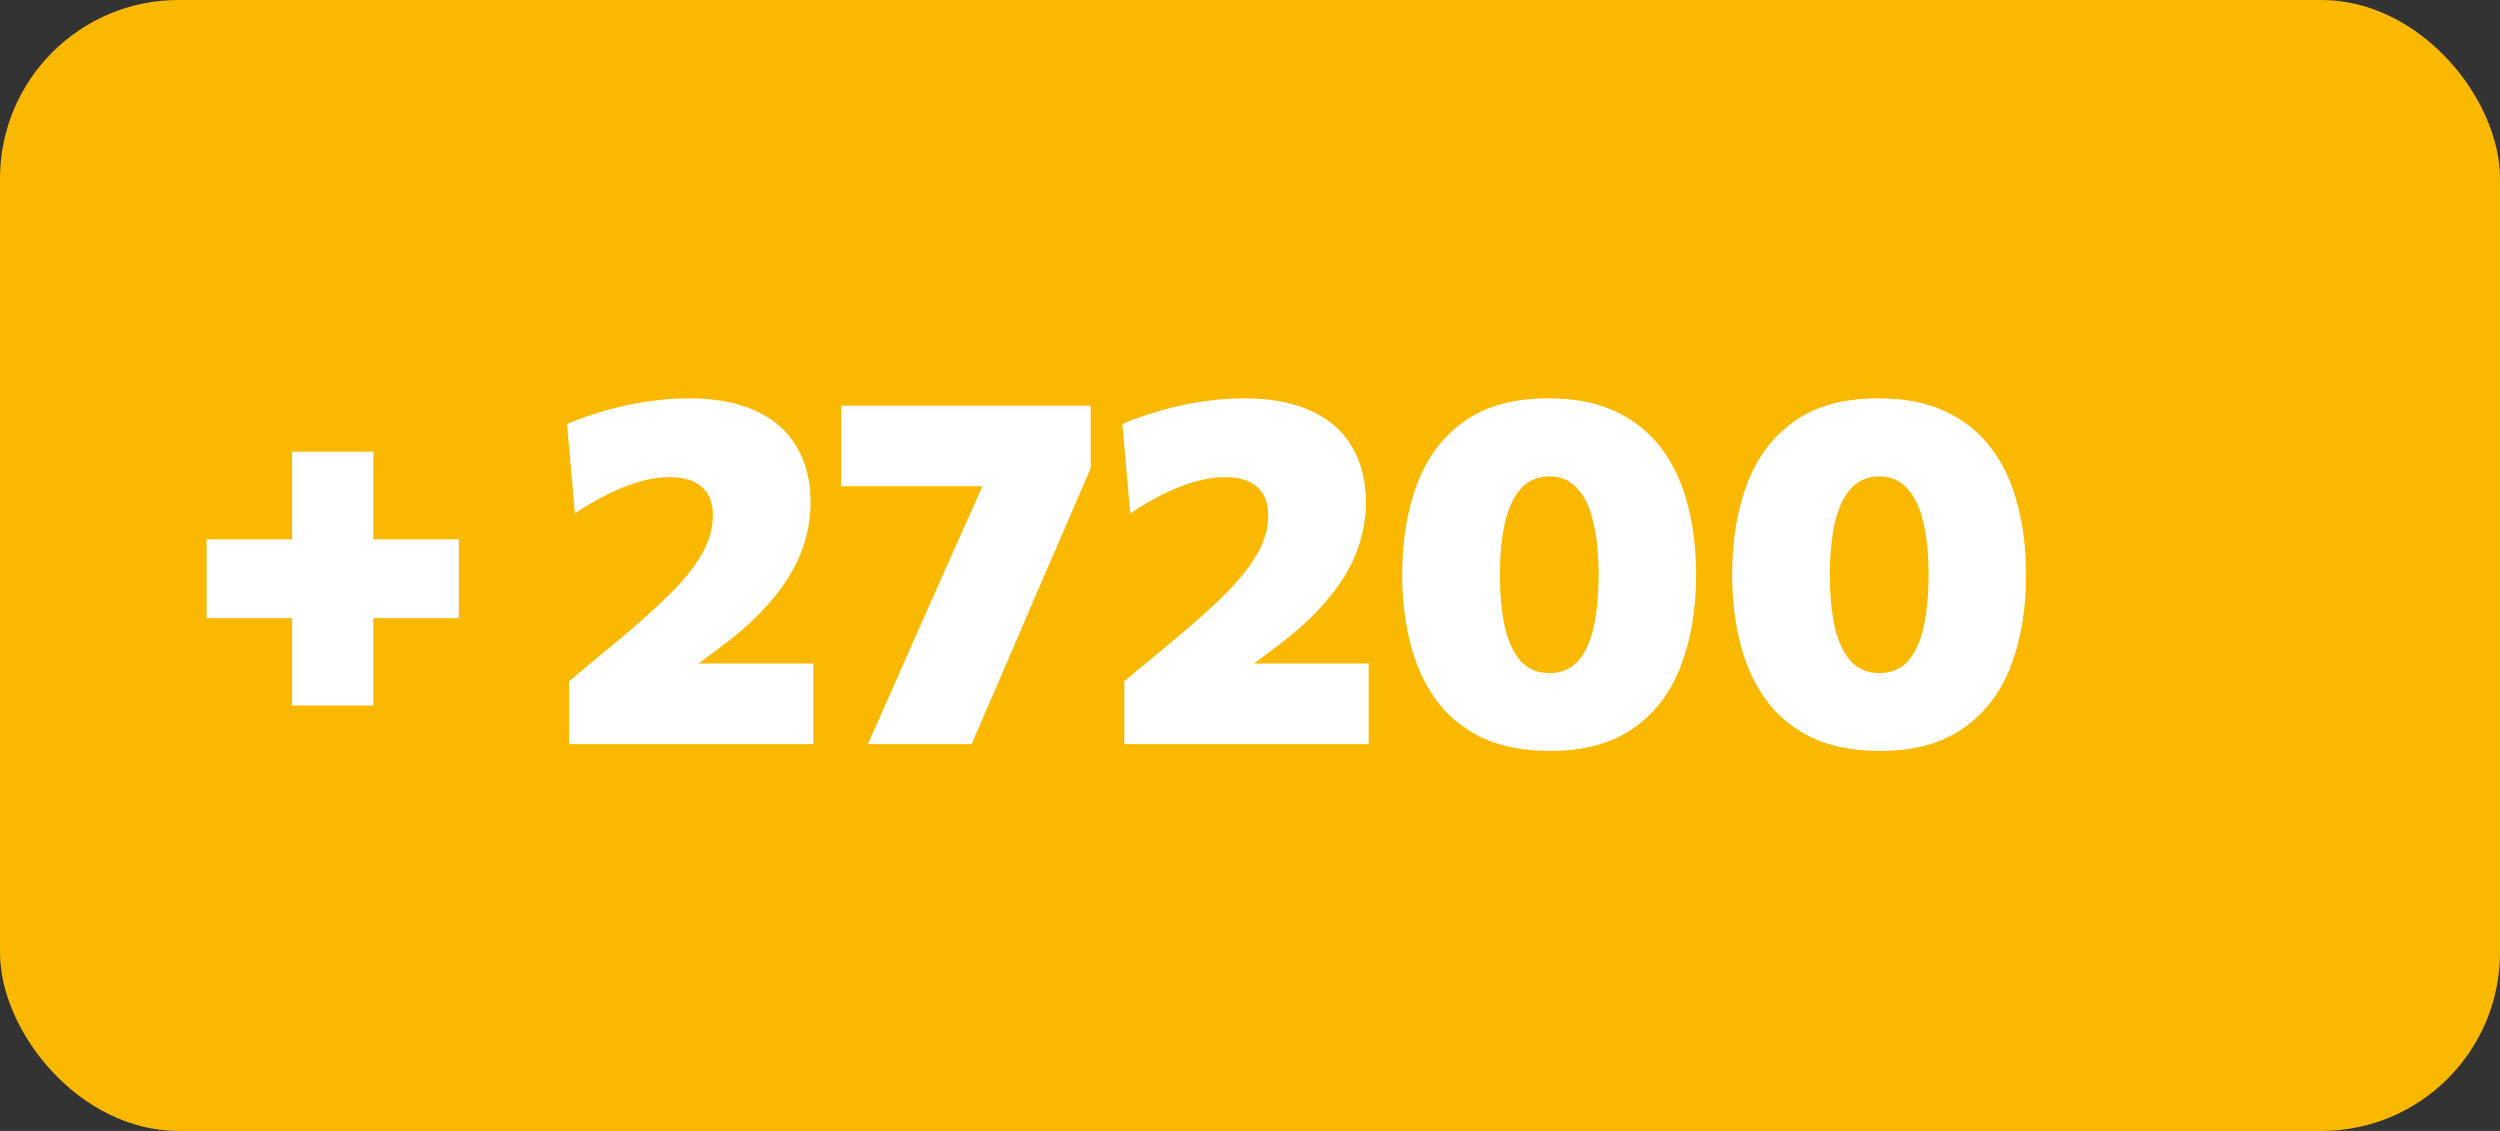 <svg width="168" height="76" viewBox="0 0 168 76" fill="none" xmlns="http://www.w3.org/2000/svg">
<rect x="0" y="0" width="168" height="76" fill="#333333" stroke="none"/>
<rect width="168" height="76" rx="12" fill="#FAB900"/>
<path d="M38.237 50V45.776C38.798 45.303 39.359 44.836 39.92 44.373C40.481 43.911 41.042 43.45 41.603 42.987C42.912 41.898 44.034 40.892 44.969 39.968C45.915 39.033 46.641 38.131 47.147 37.262C47.653 36.393 47.906 35.519 47.906 34.639C47.906 33.791 47.658 33.154 47.163 32.724C46.679 32.285 45.948 32.065 44.969 32.065C44.452 32.065 43.924 32.13 43.385 32.263C42.846 32.395 42.307 32.571 41.768 32.791C41.229 33.011 40.696 33.269 40.167 33.566C39.639 33.852 39.128 34.166 38.633 34.507L38.105 28.5C38.622 28.27 39.194 28.055 39.821 27.857C40.448 27.648 41.114 27.461 41.818 27.296C42.522 27.131 43.253 27.005 44.012 26.916C44.771 26.817 45.541 26.768 46.322 26.768C48.082 26.768 49.567 27.049 50.777 27.61C51.998 28.16 52.916 28.962 53.532 30.018C54.16 31.064 54.473 32.318 54.473 33.781C54.473 34.903 54.258 36.019 53.83 37.13C53.401 38.23 52.73 39.313 51.816 40.38C50.914 41.447 49.754 42.504 48.335 43.548L45.316 45.809L44.573 44.588H48.401C49.446 44.588 50.491 44.588 51.536 44.588C52.581 44.588 53.62 44.588 54.654 44.588V50H38.237ZM58.329 50C58.912 48.669 59.5 47.338 60.094 46.007C60.688 44.676 61.271 43.356 61.843 42.047L64.566 35.925C64.907 35.178 65.242 34.429 65.572 33.681C65.902 32.934 66.232 32.191 66.562 31.454L67.8 32.675H63.741C62.553 32.675 61.354 32.675 60.144 32.675C58.945 32.675 57.74 32.675 56.53 32.675V27.263H73.294V31.471C72.766 32.691 72.249 33.885 71.743 35.051C71.248 36.217 70.731 37.41 70.192 38.632L68.41 42.789C67.893 43.989 67.376 45.188 66.859 46.386C66.342 47.575 65.82 48.779 65.292 50H58.329ZM75.555 50V45.776C76.116 45.303 76.677 44.836 77.238 44.373C77.799 43.911 78.36 43.45 78.921 42.987C80.23 41.898 81.352 40.892 82.287 39.968C83.233 39.033 83.959 38.131 84.465 37.262C84.971 36.393 85.224 35.519 85.224 34.639C85.224 33.791 84.977 33.154 84.482 32.724C83.998 32.285 83.266 32.065 82.287 32.065C81.77 32.065 81.242 32.13 80.703 32.263C80.164 32.395 79.625 32.571 79.086 32.791C78.547 33.011 78.014 33.269 77.486 33.566C76.958 33.852 76.446 34.166 75.951 34.507L75.423 28.5C75.94 28.27 76.512 28.055 77.139 27.857C77.766 27.648 78.432 27.461 79.136 27.296C79.84 27.131 80.571 27.005 81.33 26.916C82.089 26.817 82.859 26.768 83.64 26.768C85.4 26.768 86.885 27.049 88.095 27.61C89.316 28.16 90.235 28.962 90.851 30.018C91.478 31.064 91.791 32.318 91.791 33.781C91.791 34.903 91.577 36.019 91.148 37.13C90.719 38.23 90.048 39.313 89.135 40.38C88.233 41.447 87.072 42.504 85.653 43.548L82.634 45.809L81.891 44.588H85.719C86.764 44.588 87.809 44.588 88.854 44.588C89.899 44.588 90.939 44.588 91.973 44.588V50H75.555ZM104.194 50.462C102.379 50.462 100.833 50.16 99.557 49.554C98.292 48.938 97.269 48.092 96.488 47.014C95.707 45.925 95.135 44.665 94.772 43.235C94.409 41.805 94.228 40.276 94.228 38.648C94.228 36.338 94.563 34.292 95.234 32.51C95.916 30.717 96.978 29.314 98.419 28.302C99.86 27.279 101.735 26.768 104.045 26.768C105.805 26.768 107.307 27.059 108.55 27.642C109.804 28.226 110.832 29.05 111.635 30.117C112.438 31.174 113.027 32.428 113.401 33.88C113.786 35.321 113.978 36.899 113.978 38.615C113.978 40.98 113.626 43.053 112.922 44.836C112.229 46.606 111.157 47.987 109.705 48.977C108.264 49.967 106.427 50.462 104.194 50.462ZM104.128 45.231C104.942 45.231 105.591 44.951 106.075 44.39C106.559 43.818 106.905 43.037 107.114 42.047C107.323 41.046 107.428 39.902 107.428 38.615C107.428 37.284 107.312 36.123 107.081 35.133C106.861 34.144 106.504 33.379 106.009 32.84C105.525 32.29 104.898 32.015 104.128 32.015C103.336 32.015 102.692 32.29 102.197 32.84C101.713 33.39 101.356 34.16 101.125 35.15C100.905 36.14 100.795 37.295 100.795 38.615C100.795 39.913 100.899 41.062 101.108 42.063C101.328 43.053 101.68 43.829 102.164 44.39C102.648 44.951 103.303 45.231 104.128 45.231ZM126.366 50.462C124.551 50.462 123.005 50.16 121.729 49.554C120.464 48.938 119.441 48.092 118.66 47.014C117.879 45.925 117.307 44.665 116.944 43.235C116.581 41.805 116.4 40.276 116.4 38.648C116.4 36.338 116.735 34.292 117.406 32.51C118.088 30.717 119.15 29.314 120.591 28.302C122.032 27.279 123.907 26.768 126.217 26.768C127.977 26.768 129.479 27.059 130.722 27.642C131.976 28.226 133.004 29.05 133.807 30.117C134.61 31.174 135.199 32.428 135.573 33.88C135.958 35.321 136.15 36.899 136.15 38.615C136.15 40.98 135.798 43.053 135.094 44.836C134.401 46.606 133.329 47.987 131.877 48.977C130.436 49.967 128.599 50.462 126.366 50.462ZM126.3 45.231C127.114 45.231 127.763 44.951 128.247 44.39C128.731 43.818 129.077 43.037 129.286 42.047C129.495 41.046 129.6 39.902 129.6 38.615C129.6 37.284 129.484 36.123 129.253 35.133C129.033 34.144 128.676 33.379 128.181 32.84C127.697 32.29 127.07 32.015 126.3 32.015C125.508 32.015 124.864 32.29 124.369 32.84C123.885 33.39 123.528 34.16 123.297 35.15C123.077 36.14 122.967 37.295 122.967 38.615C122.967 39.913 123.071 41.062 123.28 42.063C123.5 43.053 123.852 43.829 124.336 44.39C124.82 44.951 125.475 45.231 126.3 45.231Z" fill="white"/>
<path d="M19.627 47.414C19.627 46.226 19.627 45.082 19.627 43.982C19.627 42.871 19.627 41.826 19.627 40.847V36.92C19.627 35.941 19.627 34.896 19.627 33.785C19.627 32.674 19.627 31.53 19.627 30.353H25.089C25.089 31.53 25.089 32.674 25.089 33.785C25.089 34.896 25.089 35.941 25.089 36.92V40.847C25.089 41.826 25.089 42.871 25.089 43.982C25.089 45.082 25.089 46.226 25.089 47.414H19.627ZM13.885 41.54V36.243C15.073 36.243 16.223 36.243 17.334 36.243C18.445 36.243 19.484 36.243 20.452 36.243H24.264C25.243 36.243 26.288 36.243 27.399 36.243C28.51 36.243 29.654 36.243 30.831 36.243V41.54C29.654 41.54 28.51 41.54 27.399 41.54C26.288 41.54 25.243 41.54 24.264 41.54H20.452C19.484 41.54 18.445 41.54 17.334 41.54C16.223 41.54 15.073 41.54 13.885 41.54Z" fill="white"/>
</svg>
